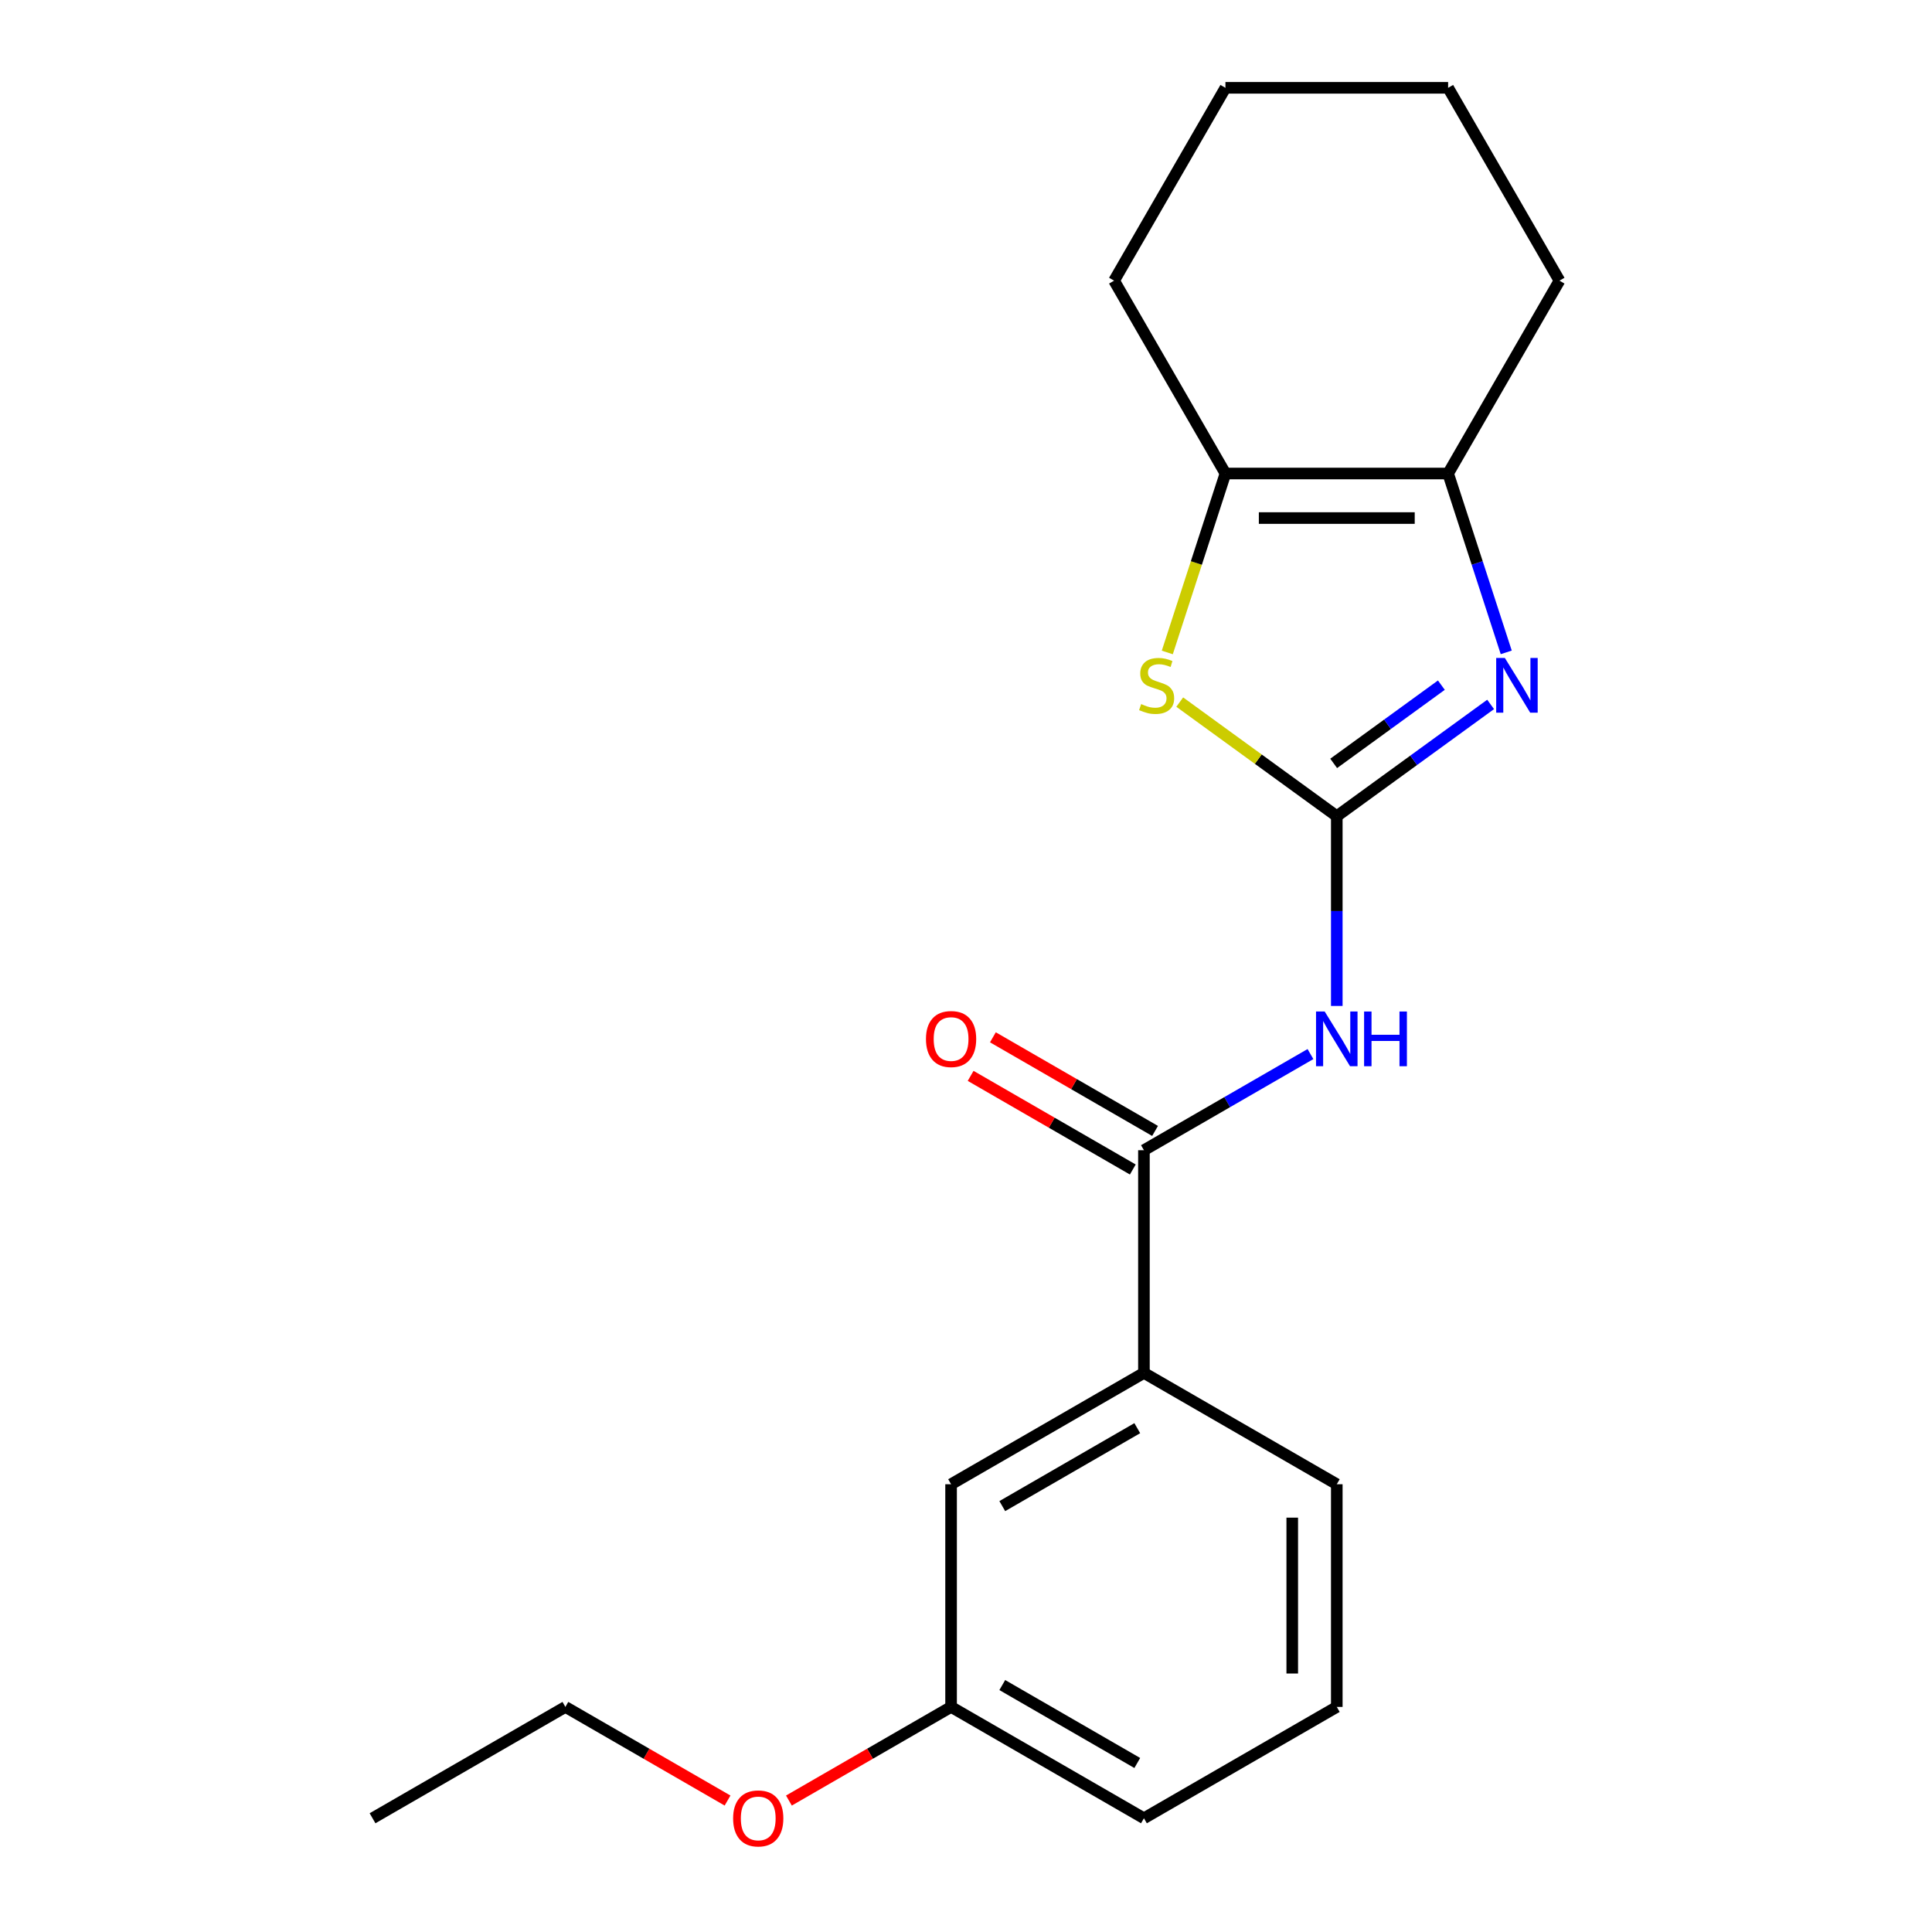 <?xml version='1.0' encoding='iso-8859-1'?>
<svg version='1.1' baseProfile='full'
              xmlns='http://www.w3.org/2000/svg'
                      xmlns:rdkit='http://www.rdkit.org/xml'
                      xmlns:xlink='http://www.w3.org/1999/xlink'
                  xml:space='preserve'
width='1000px' height='1000px' viewBox='0 0 1000 1000'>
<!-- END OF HEADER -->
<rect style='opacity:1.0;fill:#FFFFFF;stroke:none' width='1000' height='1000' x='0' y='0'> </rect>
<path class='bond-0' d='M 691.916,422.459 L 731.729,393.533' style='fill:none;fill-rule:evenodd;stroke:#000000;stroke-width:6px;stroke-linecap:butt;stroke-linejoin:miter;stroke-opacity:1' />
<path class='bond-0' d='M 731.729,393.533 L 771.542,364.607' style='fill:none;fill-rule:evenodd;stroke:#0000FF;stroke-width:6px;stroke-linecap:butt;stroke-linejoin:miter;stroke-opacity:1' />
<path class='bond-0' d='M 690.31,395.131 L 718.179,374.883' style='fill:none;fill-rule:evenodd;stroke:#000000;stroke-width:6px;stroke-linecap:butt;stroke-linejoin:miter;stroke-opacity:1' />
<path class='bond-0' d='M 718.179,374.883 L 746.048,354.635' style='fill:none;fill-rule:evenodd;stroke:#0000FF;stroke-width:6px;stroke-linecap:butt;stroke-linejoin:miter;stroke-opacity:1' />
<path class='bond-1' d='M 691.916,422.459 L 691.916,471.568' style='fill:none;fill-rule:evenodd;stroke:#000000;stroke-width:6px;stroke-linecap:butt;stroke-linejoin:miter;stroke-opacity:1' />
<path class='bond-1' d='M 691.916,471.568 L 691.916,520.678' style='fill:none;fill-rule:evenodd;stroke:#0000FF;stroke-width:6px;stroke-linecap:butt;stroke-linejoin:miter;stroke-opacity:1' />
<path class='bond-2' d='M 691.916,422.459 L 651.273,392.93' style='fill:none;fill-rule:evenodd;stroke:#000000;stroke-width:6px;stroke-linecap:butt;stroke-linejoin:miter;stroke-opacity:1' />
<path class='bond-2' d='M 651.273,392.93 L 610.63,363.401' style='fill:none;fill-rule:evenodd;stroke:#CCCC00;stroke-width:6px;stroke-linecap:butt;stroke-linejoin:miter;stroke-opacity:1' />
<path class='bond-3' d='M 779.626,337.669 L 764.586,291.38' style='fill:none;fill-rule:evenodd;stroke:#0000FF;stroke-width:6px;stroke-linecap:butt;stroke-linejoin:miter;stroke-opacity:1' />
<path class='bond-3' d='M 764.586,291.38 L 749.546,245.091' style='fill:none;fill-rule:evenodd;stroke:#000000;stroke-width:6px;stroke-linecap:butt;stroke-linejoin:miter;stroke-opacity:1' />
<path class='bond-4' d='M 678.294,545.583 L 635.196,570.466' style='fill:none;fill-rule:evenodd;stroke:#0000FF;stroke-width:6px;stroke-linecap:butt;stroke-linejoin:miter;stroke-opacity:1' />
<path class='bond-4' d='M 635.196,570.466 L 592.097,595.349' style='fill:none;fill-rule:evenodd;stroke:#000000;stroke-width:6px;stroke-linecap:butt;stroke-linejoin:miter;stroke-opacity:1' />
<path class='bond-5' d='M 604.192,337.709 L 619.239,291.4' style='fill:none;fill-rule:evenodd;stroke:#CCCC00;stroke-width:6px;stroke-linecap:butt;stroke-linejoin:miter;stroke-opacity:1' />
<path class='bond-5' d='M 619.239,291.4 L 634.286,245.091' style='fill:none;fill-rule:evenodd;stroke:#000000;stroke-width:6px;stroke-linecap:butt;stroke-linejoin:miter;stroke-opacity:1' />
<path class='bond-10' d='M 749.546,245.091 L 807.176,145.273' style='fill:none;fill-rule:evenodd;stroke:#000000;stroke-width:6px;stroke-linecap:butt;stroke-linejoin:miter;stroke-opacity:1' />
<path class='bond-20' d='M 749.546,245.091 L 634.286,245.091' style='fill:none;fill-rule:evenodd;stroke:#000000;stroke-width:6px;stroke-linecap:butt;stroke-linejoin:miter;stroke-opacity:1' />
<path class='bond-20' d='M 732.257,268.143 L 651.575,268.143' style='fill:none;fill-rule:evenodd;stroke:#000000;stroke-width:6px;stroke-linecap:butt;stroke-linejoin:miter;stroke-opacity:1' />
<path class='bond-6' d='M 592.097,595.349 L 592.097,710.61' style='fill:none;fill-rule:evenodd;stroke:#000000;stroke-width:6px;stroke-linecap:butt;stroke-linejoin:miter;stroke-opacity:1' />
<path class='bond-7' d='M 597.86,585.367 L 555.892,561.137' style='fill:none;fill-rule:evenodd;stroke:#000000;stroke-width:6px;stroke-linecap:butt;stroke-linejoin:miter;stroke-opacity:1' />
<path class='bond-7' d='M 555.892,561.137 L 513.924,536.906' style='fill:none;fill-rule:evenodd;stroke:#FF0000;stroke-width:6px;stroke-linecap:butt;stroke-linejoin:miter;stroke-opacity:1' />
<path class='bond-7' d='M 586.334,605.331 L 544.366,581.101' style='fill:none;fill-rule:evenodd;stroke:#000000;stroke-width:6px;stroke-linecap:butt;stroke-linejoin:miter;stroke-opacity:1' />
<path class='bond-7' d='M 544.366,581.101 L 502.398,556.87' style='fill:none;fill-rule:evenodd;stroke:#FF0000;stroke-width:6px;stroke-linecap:butt;stroke-linejoin:miter;stroke-opacity:1' />
<path class='bond-11' d='M 634.286,245.091 L 576.655,145.273' style='fill:none;fill-rule:evenodd;stroke:#000000;stroke-width:6px;stroke-linecap:butt;stroke-linejoin:miter;stroke-opacity:1' />
<path class='bond-8' d='M 592.097,710.61 L 492.279,768.24' style='fill:none;fill-rule:evenodd;stroke:#000000;stroke-width:6px;stroke-linecap:butt;stroke-linejoin:miter;stroke-opacity:1' />
<path class='bond-8' d='M 588.651,739.218 L 518.778,779.559' style='fill:none;fill-rule:evenodd;stroke:#000000;stroke-width:6px;stroke-linecap:butt;stroke-linejoin:miter;stroke-opacity:1' />
<path class='bond-13' d='M 592.097,710.61 L 691.916,768.24' style='fill:none;fill-rule:evenodd;stroke:#000000;stroke-width:6px;stroke-linecap:butt;stroke-linejoin:miter;stroke-opacity:1' />
<path class='bond-9' d='M 492.279,768.24 L 492.279,883.5' style='fill:none;fill-rule:evenodd;stroke:#000000;stroke-width:6px;stroke-linecap:butt;stroke-linejoin:miter;stroke-opacity:1' />
<path class='bond-12' d='M 492.279,883.5 L 450.311,907.73' style='fill:none;fill-rule:evenodd;stroke:#000000;stroke-width:6px;stroke-linecap:butt;stroke-linejoin:miter;stroke-opacity:1' />
<path class='bond-12' d='M 450.311,907.73 L 408.342,931.961' style='fill:none;fill-rule:evenodd;stroke:#FF0000;stroke-width:6px;stroke-linecap:butt;stroke-linejoin:miter;stroke-opacity:1' />
<path class='bond-22' d='M 492.279,883.5 L 592.097,941.13' style='fill:none;fill-rule:evenodd;stroke:#000000;stroke-width:6px;stroke-linecap:butt;stroke-linejoin:miter;stroke-opacity:1' />
<path class='bond-22' d='M 518.778,872.181 L 588.651,912.522' style='fill:none;fill-rule:evenodd;stroke:#000000;stroke-width:6px;stroke-linecap:butt;stroke-linejoin:miter;stroke-opacity:1' />
<path class='bond-18' d='M 807.176,145.273 L 749.546,45.455' style='fill:none;fill-rule:evenodd;stroke:#000000;stroke-width:6px;stroke-linecap:butt;stroke-linejoin:miter;stroke-opacity:1' />
<path class='bond-17' d='M 576.655,145.273 L 634.286,45.455' style='fill:none;fill-rule:evenodd;stroke:#000000;stroke-width:6px;stroke-linecap:butt;stroke-linejoin:miter;stroke-opacity:1' />
<path class='bond-16' d='M 376.579,931.961 L 334.611,907.73' style='fill:none;fill-rule:evenodd;stroke:#FF0000;stroke-width:6px;stroke-linecap:butt;stroke-linejoin:miter;stroke-opacity:1' />
<path class='bond-16' d='M 334.611,907.73 L 292.642,883.5' style='fill:none;fill-rule:evenodd;stroke:#000000;stroke-width:6px;stroke-linecap:butt;stroke-linejoin:miter;stroke-opacity:1' />
<path class='bond-14' d='M 691.916,768.24 L 691.916,883.5' style='fill:none;fill-rule:evenodd;stroke:#000000;stroke-width:6px;stroke-linecap:butt;stroke-linejoin:miter;stroke-opacity:1' />
<path class='bond-14' d='M 668.864,785.529 L 668.864,866.211' style='fill:none;fill-rule:evenodd;stroke:#000000;stroke-width:6px;stroke-linecap:butt;stroke-linejoin:miter;stroke-opacity:1' />
<path class='bond-15' d='M 691.916,883.5 L 592.097,941.13' style='fill:none;fill-rule:evenodd;stroke:#000000;stroke-width:6px;stroke-linecap:butt;stroke-linejoin:miter;stroke-opacity:1' />
<path class='bond-19' d='M 292.642,883.5 L 192.824,941.13' style='fill:none;fill-rule:evenodd;stroke:#000000;stroke-width:6px;stroke-linecap:butt;stroke-linejoin:miter;stroke-opacity:1' />
<path class='bond-21' d='M 634.286,45.455 L 749.546,45.455' style='fill:none;fill-rule:evenodd;stroke:#000000;stroke-width:6px;stroke-linecap:butt;stroke-linejoin:miter;stroke-opacity:1' />
<path  class='atom-1' d='M 778.903 340.55
L 788.183 355.55
Q 789.103 357.03, 790.583 359.71
Q 792.063 362.39, 792.143 362.55
L 792.143 340.55
L 795.903 340.55
L 795.903 368.87
L 792.023 368.87
L 782.063 352.47
Q 780.903 350.55, 779.663 348.35
Q 778.463 346.15, 778.103 345.47
L 778.103 368.87
L 774.423 368.87
L 774.423 340.55
L 778.903 340.55
' fill='#0000FF'/>
<path  class='atom-2' d='M 685.656 523.559
L 694.936 538.559
Q 695.856 540.039, 697.336 542.719
Q 698.816 545.399, 698.896 545.559
L 698.896 523.559
L 702.656 523.559
L 702.656 551.879
L 698.776 551.879
L 688.816 535.479
Q 687.656 533.559, 686.416 531.359
Q 685.216 529.159, 684.856 528.479
L 684.856 551.879
L 681.176 551.879
L 681.176 523.559
L 685.656 523.559
' fill='#0000FF'/>
<path  class='atom-2' d='M 706.056 523.559
L 709.896 523.559
L 709.896 535.599
L 724.376 535.599
L 724.376 523.559
L 728.216 523.559
L 728.216 551.879
L 724.376 551.879
L 724.376 538.799
L 709.896 538.799
L 709.896 551.879
L 706.056 551.879
L 706.056 523.559
' fill='#0000FF'/>
<path  class='atom-3' d='M 590.668 364.43
Q 590.988 364.55, 592.308 365.11
Q 593.628 365.67, 595.068 366.03
Q 596.548 366.35, 597.988 366.35
Q 600.668 366.35, 602.228 365.07
Q 603.788 363.75, 603.788 361.47
Q 603.788 359.91, 602.988 358.95
Q 602.228 357.99, 601.028 357.47
Q 599.828 356.95, 597.828 356.35
Q 595.308 355.59, 593.788 354.87
Q 592.308 354.15, 591.228 352.63
Q 590.188 351.11, 590.188 348.55
Q 590.188 344.99, 592.588 342.79
Q 595.028 340.59, 599.828 340.59
Q 603.108 340.59, 606.828 342.15
L 605.908 345.23
Q 602.508 343.83, 599.948 343.83
Q 597.188 343.83, 595.668 344.99
Q 594.148 346.11, 594.188 348.07
Q 594.188 349.59, 594.948 350.51
Q 595.748 351.43, 596.868 351.95
Q 598.028 352.47, 599.948 353.07
Q 602.508 353.87, 604.028 354.67
Q 605.548 355.47, 606.628 357.11
Q 607.748 358.71, 607.748 361.47
Q 607.748 365.39, 605.108 367.51
Q 602.508 369.59, 598.148 369.59
Q 595.628 369.59, 593.708 369.03
Q 591.828 368.51, 589.588 367.59
L 590.668 364.43
' fill='#CCCC00'/>
<path  class='atom-8' d='M 479.279 537.799
Q 479.279 530.999, 482.639 527.199
Q 485.999 523.399, 492.279 523.399
Q 498.559 523.399, 501.919 527.199
Q 505.279 530.999, 505.279 537.799
Q 505.279 544.679, 501.879 548.599
Q 498.479 552.479, 492.279 552.479
Q 486.039 552.479, 482.639 548.599
Q 479.279 544.719, 479.279 537.799
M 492.279 549.279
Q 496.599 549.279, 498.919 546.399
Q 501.279 543.479, 501.279 537.799
Q 501.279 532.239, 498.919 529.439
Q 496.599 526.599, 492.279 526.599
Q 487.959 526.599, 485.599 529.399
Q 483.279 532.199, 483.279 537.799
Q 483.279 543.519, 485.599 546.399
Q 487.959 549.279, 492.279 549.279
' fill='#FF0000'/>
<path  class='atom-13' d='M 379.461 941.21
Q 379.461 934.41, 382.821 930.61
Q 386.181 926.81, 392.461 926.81
Q 398.741 926.81, 402.101 930.61
Q 405.461 934.41, 405.461 941.21
Q 405.461 948.09, 402.061 952.01
Q 398.661 955.89, 392.461 955.89
Q 386.221 955.89, 382.821 952.01
Q 379.461 948.13, 379.461 941.21
M 392.461 952.69
Q 396.781 952.69, 399.101 949.81
Q 401.461 946.89, 401.461 941.21
Q 401.461 935.65, 399.101 932.85
Q 396.781 930.01, 392.461 930.01
Q 388.141 930.01, 385.781 932.81
Q 383.461 935.61, 383.461 941.21
Q 383.461 946.93, 385.781 949.81
Q 388.141 952.69, 392.461 952.69
' fill='#FF0000'/>
</svg>
